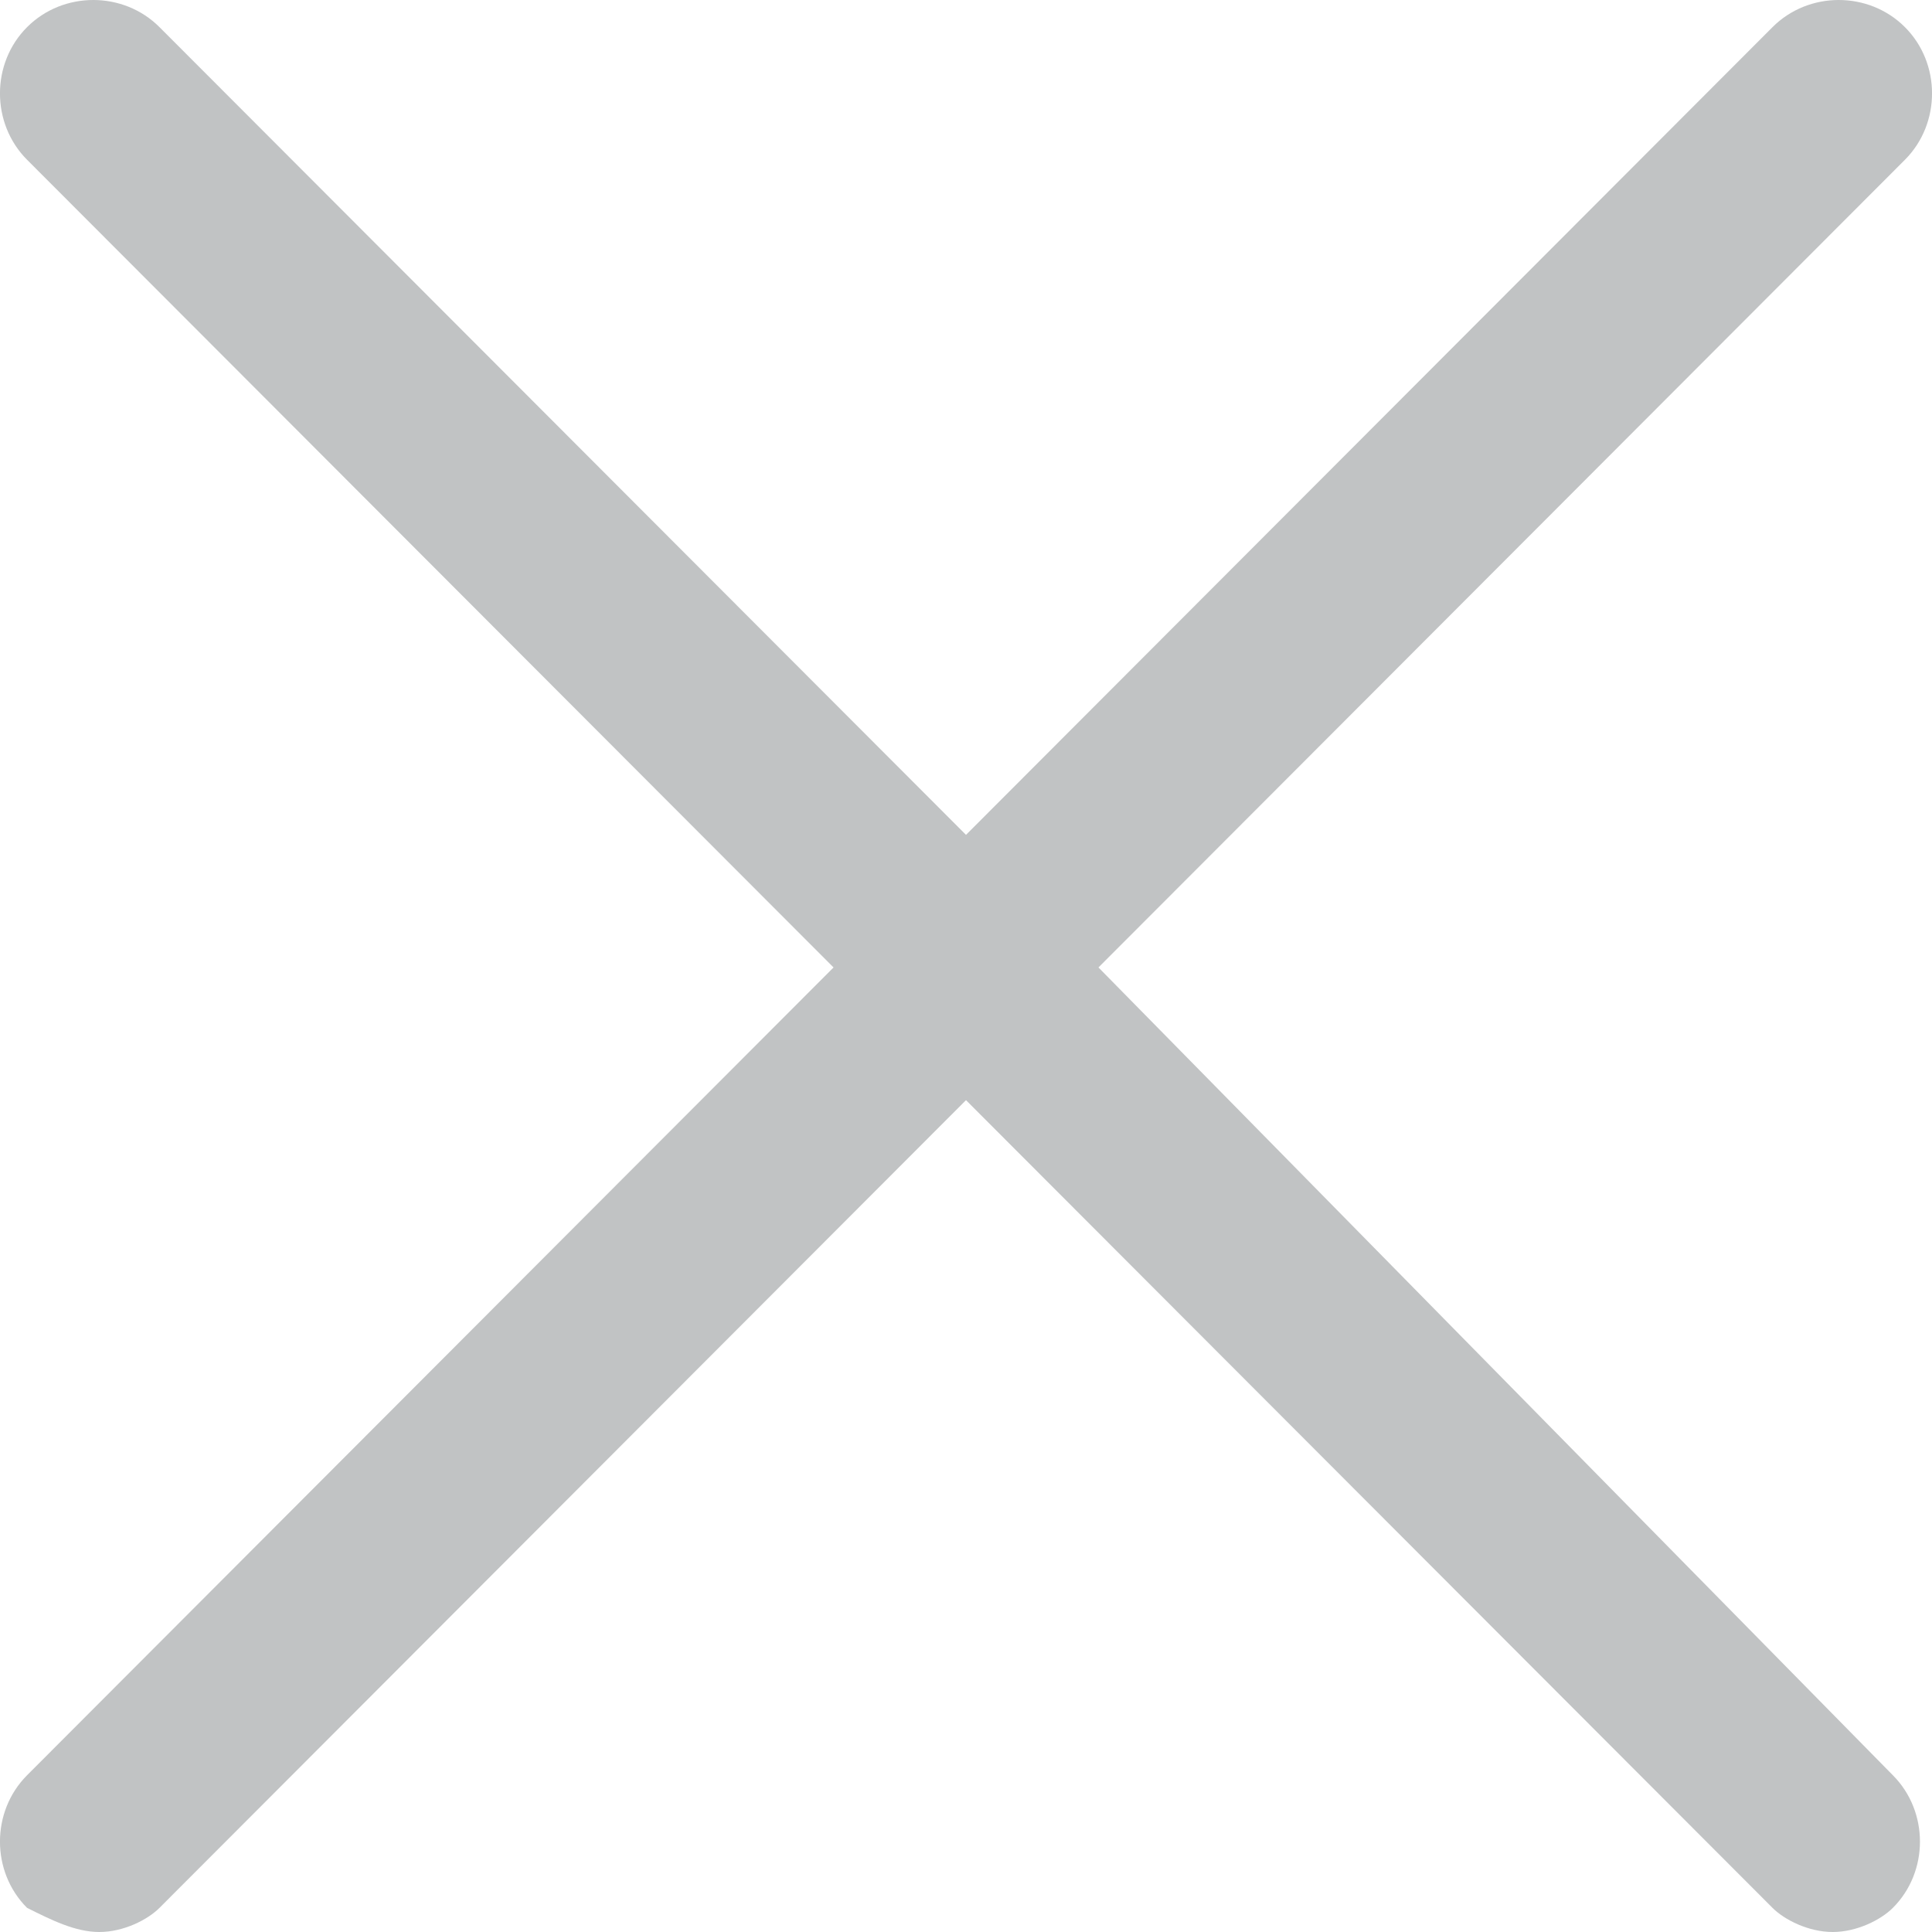 <svg width="16" height="16" viewBox="0 0 16 16" fill="none" xmlns="http://www.w3.org/2000/svg">
<path d="M9.097 8.012L15.776 1.323C16.075 1.023 16.075 0.524 15.776 0.225C15.477 -0.075 14.978 -0.075 14.679 0.225L8 6.914L1.321 0.225C1.022 -0.075 0.523 -0.075 0.224 0.225C-0.075 0.524 -0.075 1.023 0.224 1.323L6.903 8.012L0.224 14.702C-0.075 15.002 -0.075 15.501 0.224 15.8C0.424 15.9 0.623 16 0.822 16C1.022 16 1.221 15.9 1.321 15.8L8 9.111L14.679 15.8C14.779 15.9 14.978 16 15.178 16C15.377 16 15.576 15.9 15.676 15.8C15.975 15.501 15.975 15.002 15.676 14.702L9.097 8.012Z" fill="#C1C3C4"/>
</svg>
